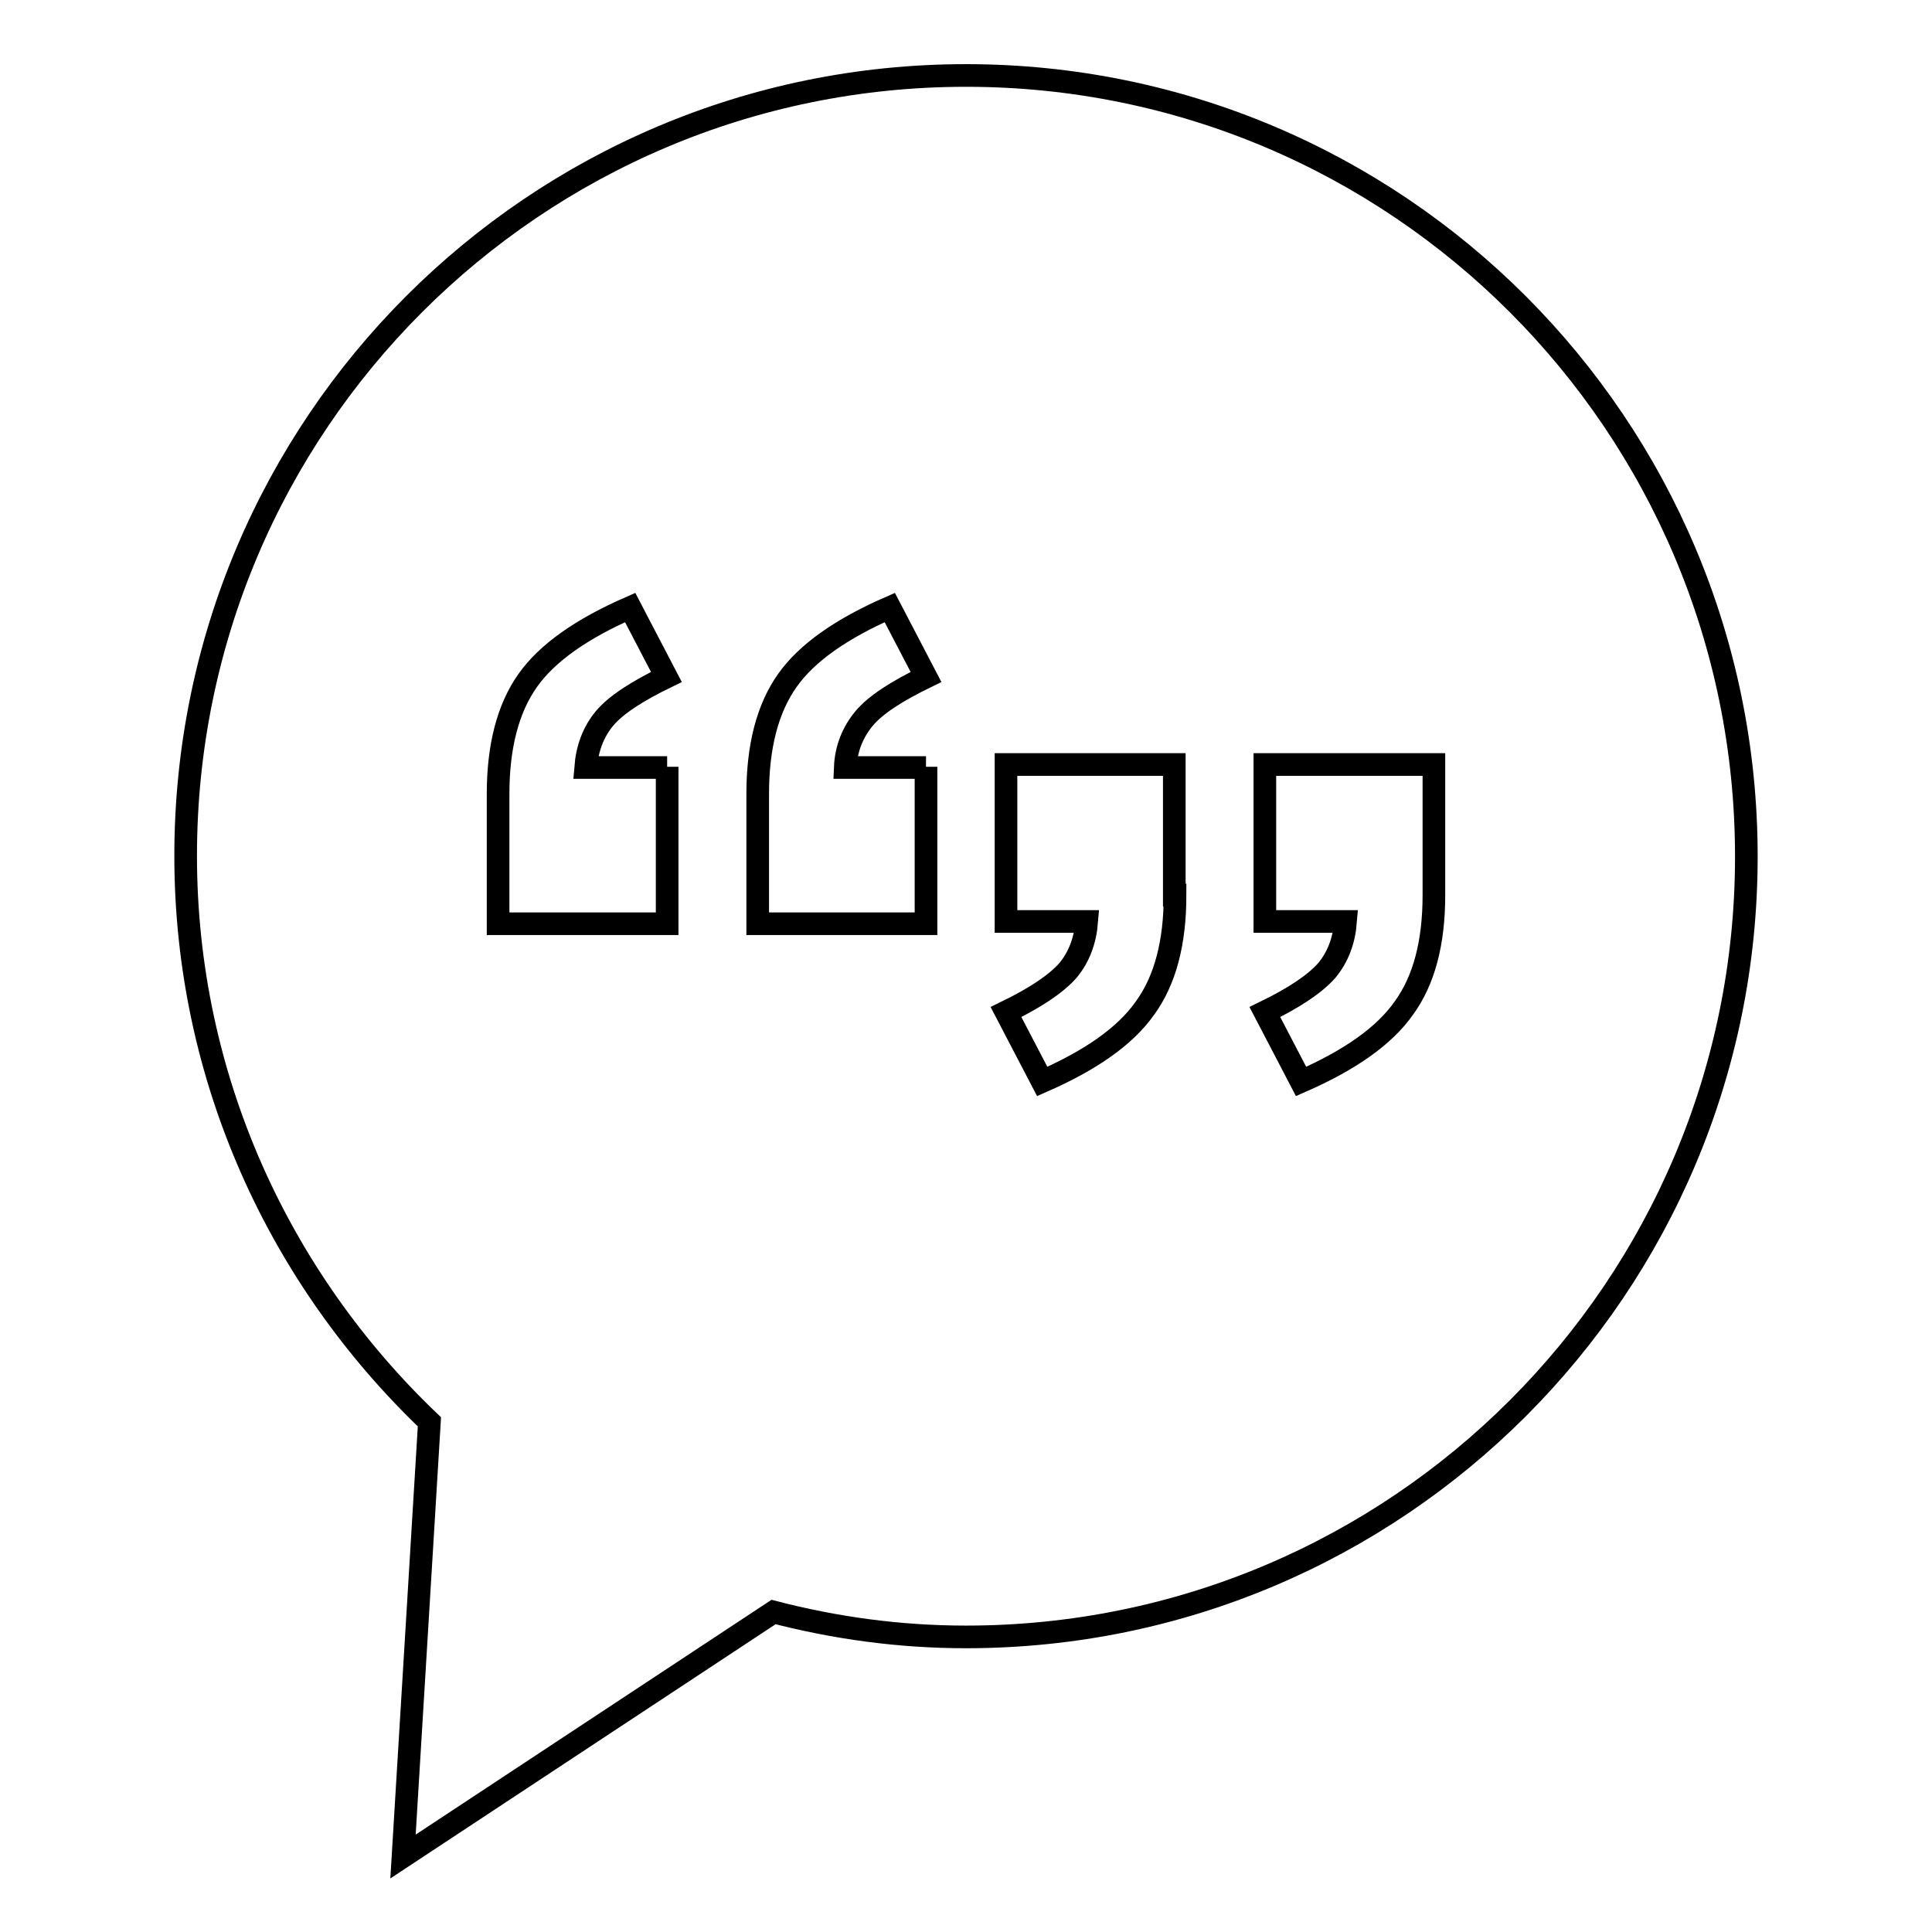 <?xml version="1.0" encoding="utf-8"?>
<!-- Svg Vector Icons : http://www.onlinewebfonts.com/icon -->
<!DOCTYPE svg PUBLIC "-//W3C//DTD SVG 1.1//EN" "http://www.w3.org/Graphics/SVG/1.1/DTD/svg11.dtd">
<svg version="1.1" xmlns="http://www.w3.org/2000/svg" xmlns:xlink="http://www.w3.org/1999/xlink" x="0px" y="0px" viewBox="0 0 256 256" enable-background="new 0 0 256 256" xml:space="preserve">
<g><g><g><path stroke-width="3" fill-opacity="0" stroke="#000000"  d="M128,10C70.9,10,24.6,56.3,24.6,113.4c0,29.5,12.5,56.1,32.3,75L53.4,246l49.1-32.4c8.1,2.1,16.6,3.3,25.5,3.3c57.1,0,103.4-46.3,103.4-103.4C231.4,56.3,185.1,10,128,10z M88.4,101.6v20.8H66v-17.2c0-6.3,1.3-11.3,3.9-15c2.6-3.7,7.2-6.9,13.6-9.7l4.8,9.2c-3.9,1.9-6.7,3.7-8.2,5.5c-1.5,1.8-2.3,4-2.5,6.5H88.4z M122.7,101.6v20.8h-22.3v-17.2c0-6.3,1.3-11.3,3.9-15c2.6-3.7,7.2-6.9,13.6-9.7l4.8,9.2c-3.9,1.9-6.7,3.7-8.2,5.5c-1.5,1.8-2.4,4-2.5,6.5H122.7L122.7,101.6z M155.7,118.6c0,6.3-1.3,11.3-4,15c-2.6,3.7-7.2,6.9-13.6,9.7l-4.8-9.2c3.9-1.9,6.6-3.7,8.2-5.5c1.5-1.8,2.3-4,2.5-6.5h-10.7v-20.8h22.3V118.6L155.7,118.6z M190,118.6c0,6.3-1.3,11.3-4,15c-2.6,3.7-7.2,6.9-13.6,9.7l-4.8-9.2c3.9-1.9,6.6-3.7,8.2-5.5c1.5-1.8,2.3-4,2.5-6.5h-10.7v-20.8H190L190,118.6L190,118.6z"/></g><g></g><g></g><g></g><g></g><g></g><g></g><g></g><g></g><g></g><g></g><g></g><g></g><g></g><g></g><g></g></g></g>
</svg>